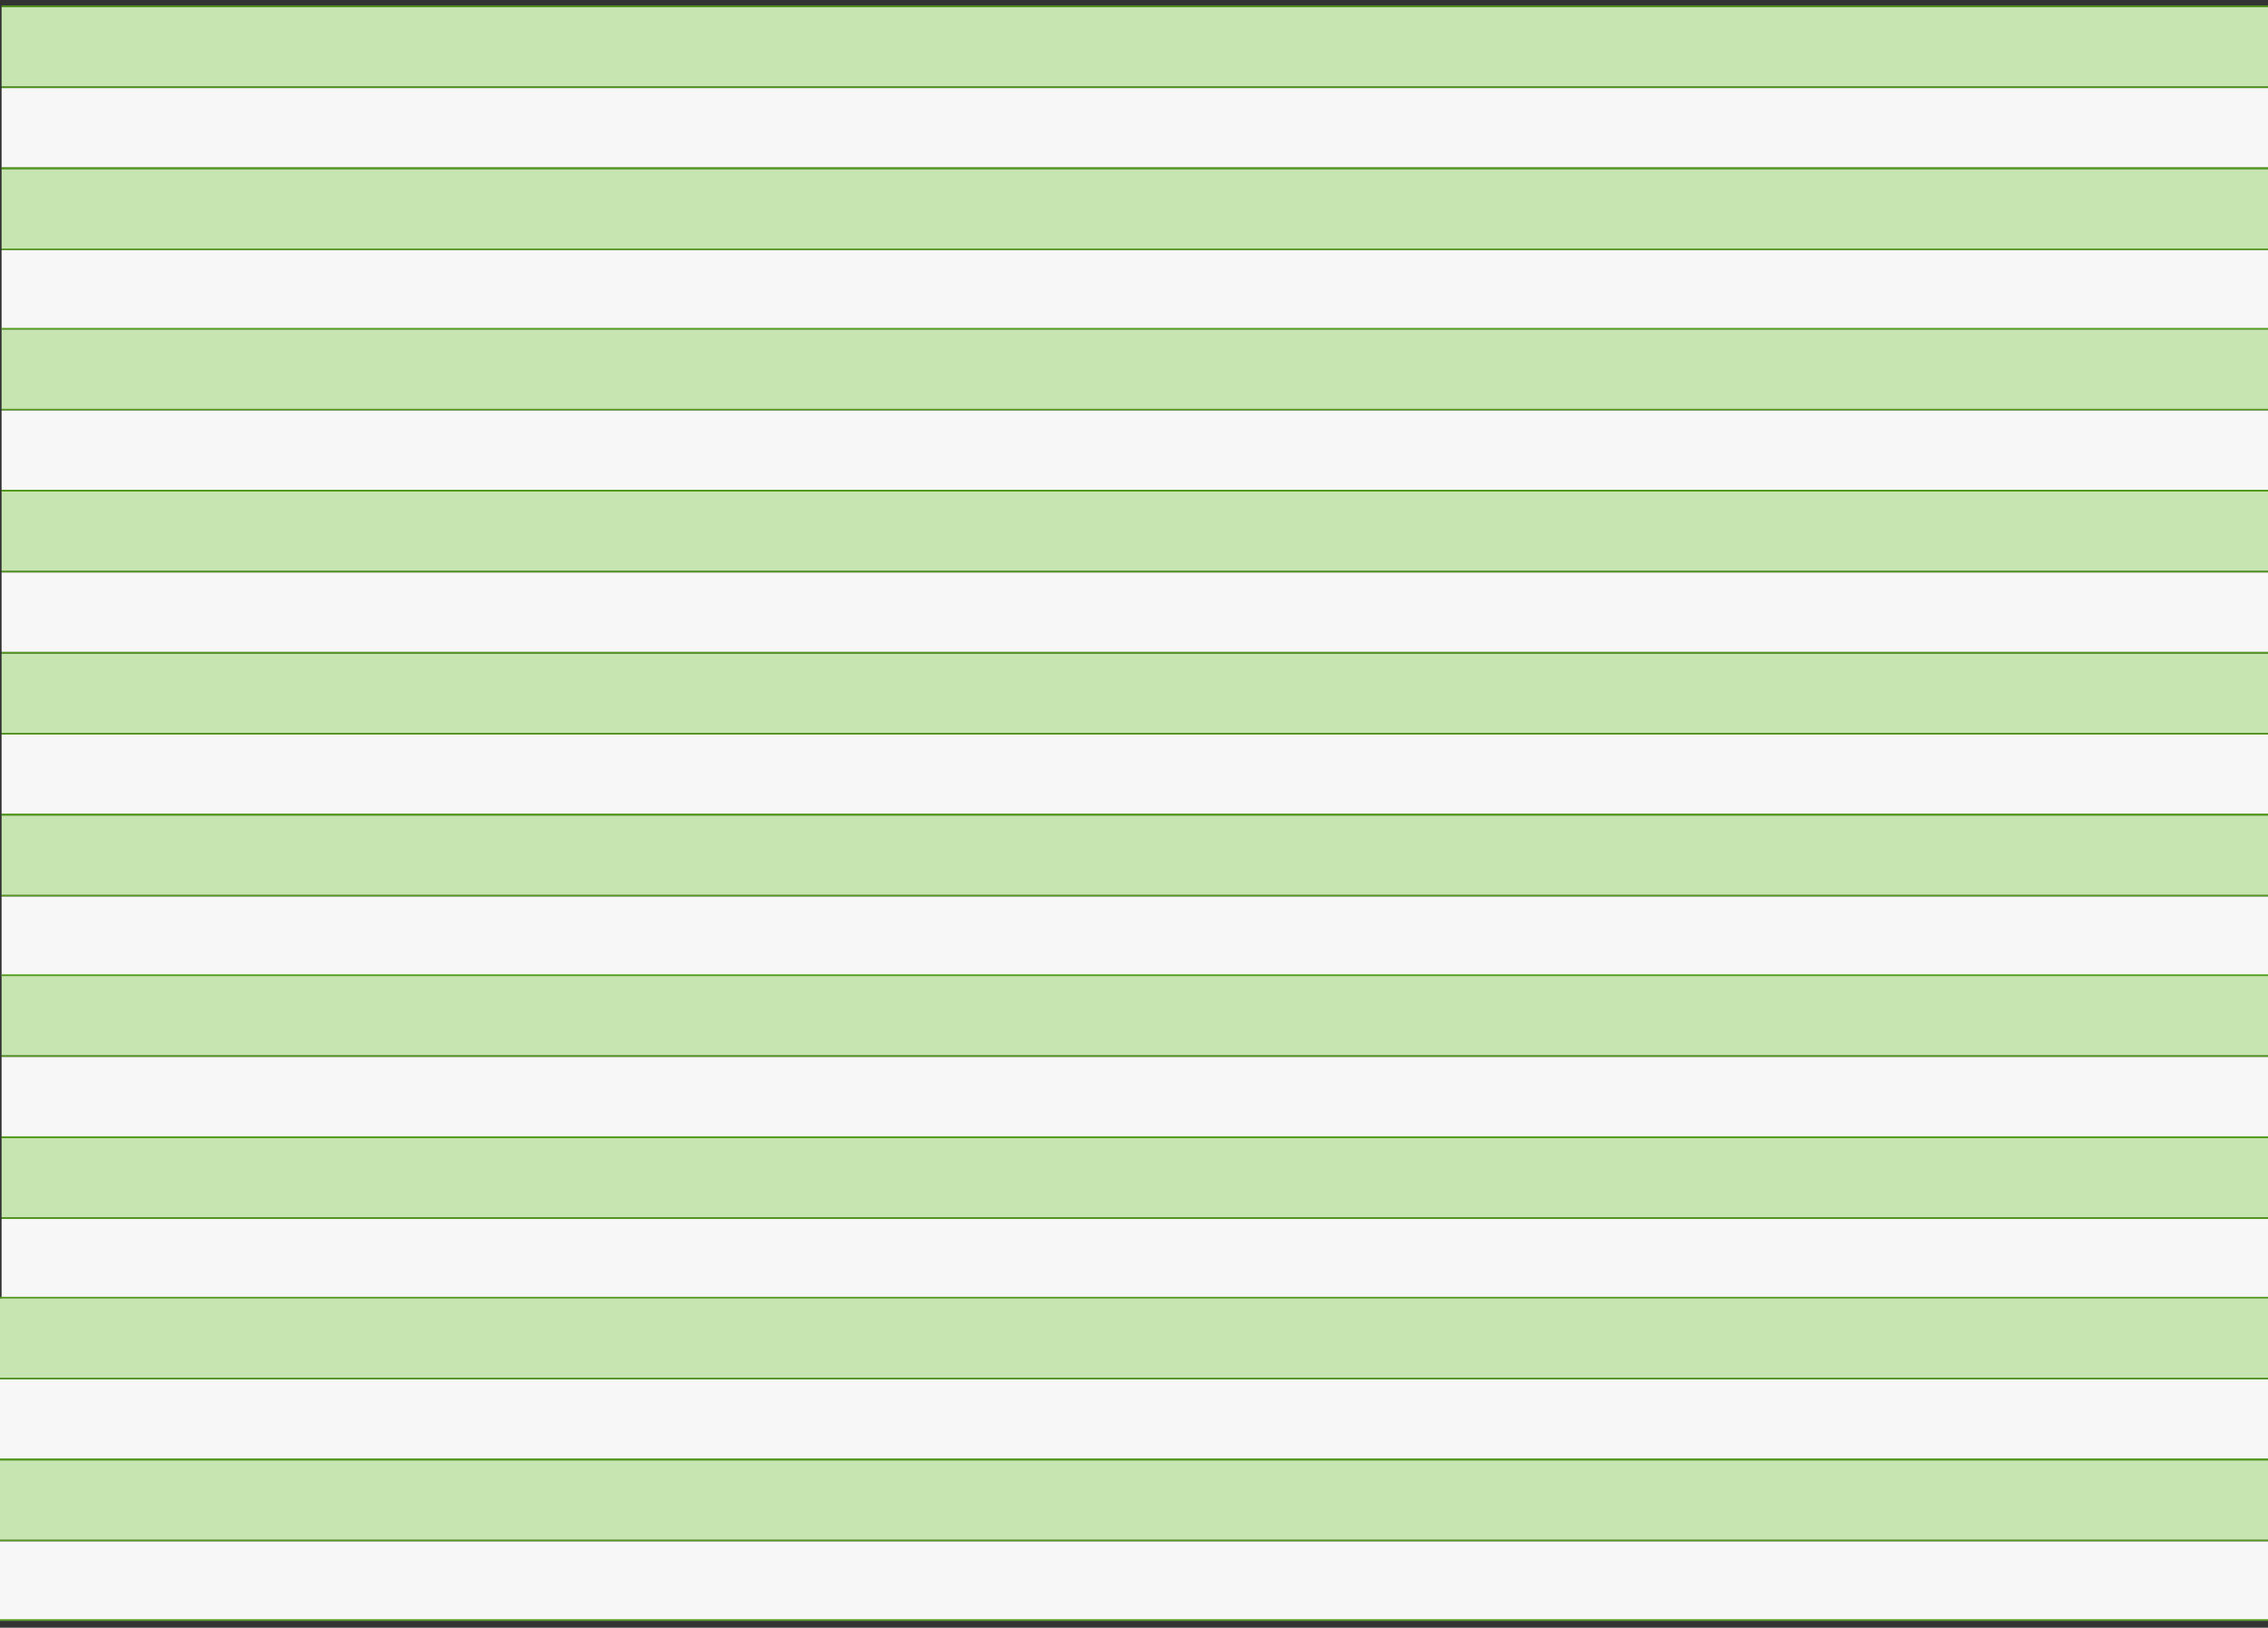 <?xml version="1.0" encoding="utf-8"?>
<svg xmlns="http://www.w3.org/2000/svg" fill="none" height="100%" overflow="visible" preserveAspectRatio="none" style="display: block;" viewBox="0 0 319 229" width="100%">
<rect x="0" y="0" width="319" height="229" fill="#333333" stroke="none"/>
<g id="Frame 18">
<g id="Products">
<g id="Chart">
<rect fill="#C7E5B0" height="11.173" id="Rectangle 34" width="318.776" x="0.224" y="1"/>
<line id="Line 1" stroke="#529B1B" stroke-width="0.223" x1="0.224" x2="319" y1="0.888" y2="0.888"/>
<line id="Line 2" stroke="#529B1B" stroke-width="0.223" x1="0.224" x2="319" y1="12.284" y2="12.284"/>
<rect fill="#F7F7F7" height="11.173" id="Rectangle 35" width="318.776" x="0.224" y="12.396"/>
<line id="Line 3" stroke="#529B1B" stroke-width="0.223" x1="0.224" x2="319" y1="23.681" y2="23.681"/>
<rect fill="#C7E5B0" height="11.173" id="Rectangle 34_2" width="318.776" x="0.224" y="23.793"/>
<line id="Line 1_2" stroke="#529B1B" stroke-width="0.223" x1="0.224" x2="319" y1="23.681" y2="23.681"/>
<line id="Line 2_2" stroke="#529B1B" stroke-width="0.223" x1="0.224" x2="319" y1="35.077" y2="35.077"/>
<rect fill="#F7F7F7" height="11.173" id="Rectangle 35_2" width="318.776" x="0.224" y="35.189"/>
<rect fill="#C7E5B0" height="11.173" id="Rectangle 36" width="318.776" x="0.224" y="46.362"/>
<line id="Line 4" stroke="#529B1B" stroke-width="0.223" x1="0.224" x2="319" y1="46.25" y2="46.25"/>
<line id="Line 5" stroke="#529B1B" stroke-width="0.223" x1="0.224" x2="319" y1="57.646" y2="57.646"/>
<rect fill="#F7F7F7" height="11.173" id="Rectangle 37" width="318.776" x="0.224" y="57.758"/>
<line id="Line 3_2" stroke="#529B1B" stroke-width="0.223" x1="0.224" x2="319" y1="69.042" y2="69.042"/>
<rect fill="#C7E5B0" height="11.173" id="Rectangle 34_3" width="318.776" x="0.224" y="69.154"/>
<line id="Line 1_3" stroke="#529B1B" stroke-width="0.223" x1="0.224" x2="319" y1="69.042" y2="69.042"/>
<line id="Line 2_3" stroke="#529B1B" stroke-width="0.223" x1="0.224" x2="319" y1="80.439" y2="80.439"/>
<rect fill="#F7F7F7" height="11.173" id="Rectangle 35_3" width="318.776" x="0.224" y="80.55"/>
<rect fill="#C7E5B0" height="11.173" id="Rectangle 38" width="318.776" x="0.224" y="91.946"/>
<line id="Line 6" stroke="#529B1B" stroke-width="0.223" x1="0.224" x2="319" y1="91.835" y2="91.835"/>
<line id="Line 7" stroke="#529B1B" stroke-width="0.223" x1="0.224" x2="319" y1="103.231" y2="103.231"/>
<rect fill="#F7F7F7" height="11.173" id="Rectangle 39" width="318.776" x="0.224" y="103.343"/>
<line id="Line 8" stroke="#529B1B" stroke-width="0.223" x1="0.224" x2="319" y1="114.627" y2="114.627"/>
<rect fill="#C7E5B0" height="11.173" id="Rectangle 40" width="318.776" x="0.224" y="114.739"/>
<line id="Line 9" stroke="#529B1B" stroke-width="0.223" x1="0.224" x2="319" y1="114.627" y2="114.627"/>
<line id="Line 10" stroke="#529B1B" stroke-width="0.223" x1="0.224" x2="319" y1="126.023" y2="126.023"/>
<rect fill="#F7F7F7" height="11.173" id="Rectangle 41" width="318.776" x="0.224" y="126.135"/>
<rect fill="#C7E5B0" height="11.173" id="Rectangle 36_2" width="318.776" x="0.224" y="137.308"/>
<line id="Line 4_2" stroke="#529B1B" stroke-width="0.223" x1="0.224" x2="319" y1="137.196" y2="137.196"/>
<line id="Line 5_2" stroke="#529B1B" stroke-width="0.223" x1="0.224" x2="319" y1="148.592" y2="148.592"/>
<rect fill="#F7F7F7" height="11.173" id="Rectangle 37_2" width="318.776" x="0.224" y="148.704"/>
<line id="Line 3_3" stroke="#529B1B" stroke-width="0.223" x1="0.224" x2="319" y1="159.989" y2="159.989"/>
<rect fill="#C7E5B0" height="11.173" id="Rectangle 34_4" width="318.776" x="0.224" y="160.1"/>
<line id="Line 1_4" stroke="#529B1B" stroke-width="0.223" x1="0.224" x2="319" y1="159.989" y2="159.989"/>
<line id="Line 2_4" stroke="#529B1B" stroke-width="0.223" x1="0.224" x2="319" y1="171.385" y2="171.385"/>
<rect fill="#F7F7F7" height="11.173" id="Rectangle 35_4" width="318.776" x="0.224" y="171.497"/>
</g>
</g>
<g id="Products_2">
<g id="Chart_2">
<rect fill="#C7E5B0" height="11.173" id="Rectangle 34_5" width="319" y="182.669"/>
<line id="Line 1_5" stroke="#529B1B" stroke-width="0.223" x2="319" y1="182.558" y2="182.558"/>
<line id="Line 2_5" stroke="#529B1B" stroke-width="0.223" x2="319" y1="193.954" y2="193.954"/>
<rect fill="#F7F7F7" height="11.173" id="Rectangle 35_5" width="319" y="194.066"/>
<line id="Line 3_4" stroke="#529B1B" stroke-width="0.223" x2="319" y1="205.35" y2="205.35"/>
<rect fill="#C7E5B0" height="11.173" id="Rectangle 34_6" width="319" y="205.462"/>
<line id="Line 1_6" stroke="#529B1B" stroke-width="0.223" x2="319" y1="205.35" y2="205.35"/>
<line id="Line 2_6" stroke="#529B1B" stroke-width="0.223" x2="319" y1="216.746" y2="216.746"/>
<rect fill="#F7F7F7" height="11.173" id="Rectangle 35_6" width="319" y="216.858"/>
<line id="Line 4_3" stroke="#529B1B" stroke-width="0.223" x2="319" y1="227.919" y2="227.919"/>
</g>
</g>
</g>
</svg>
